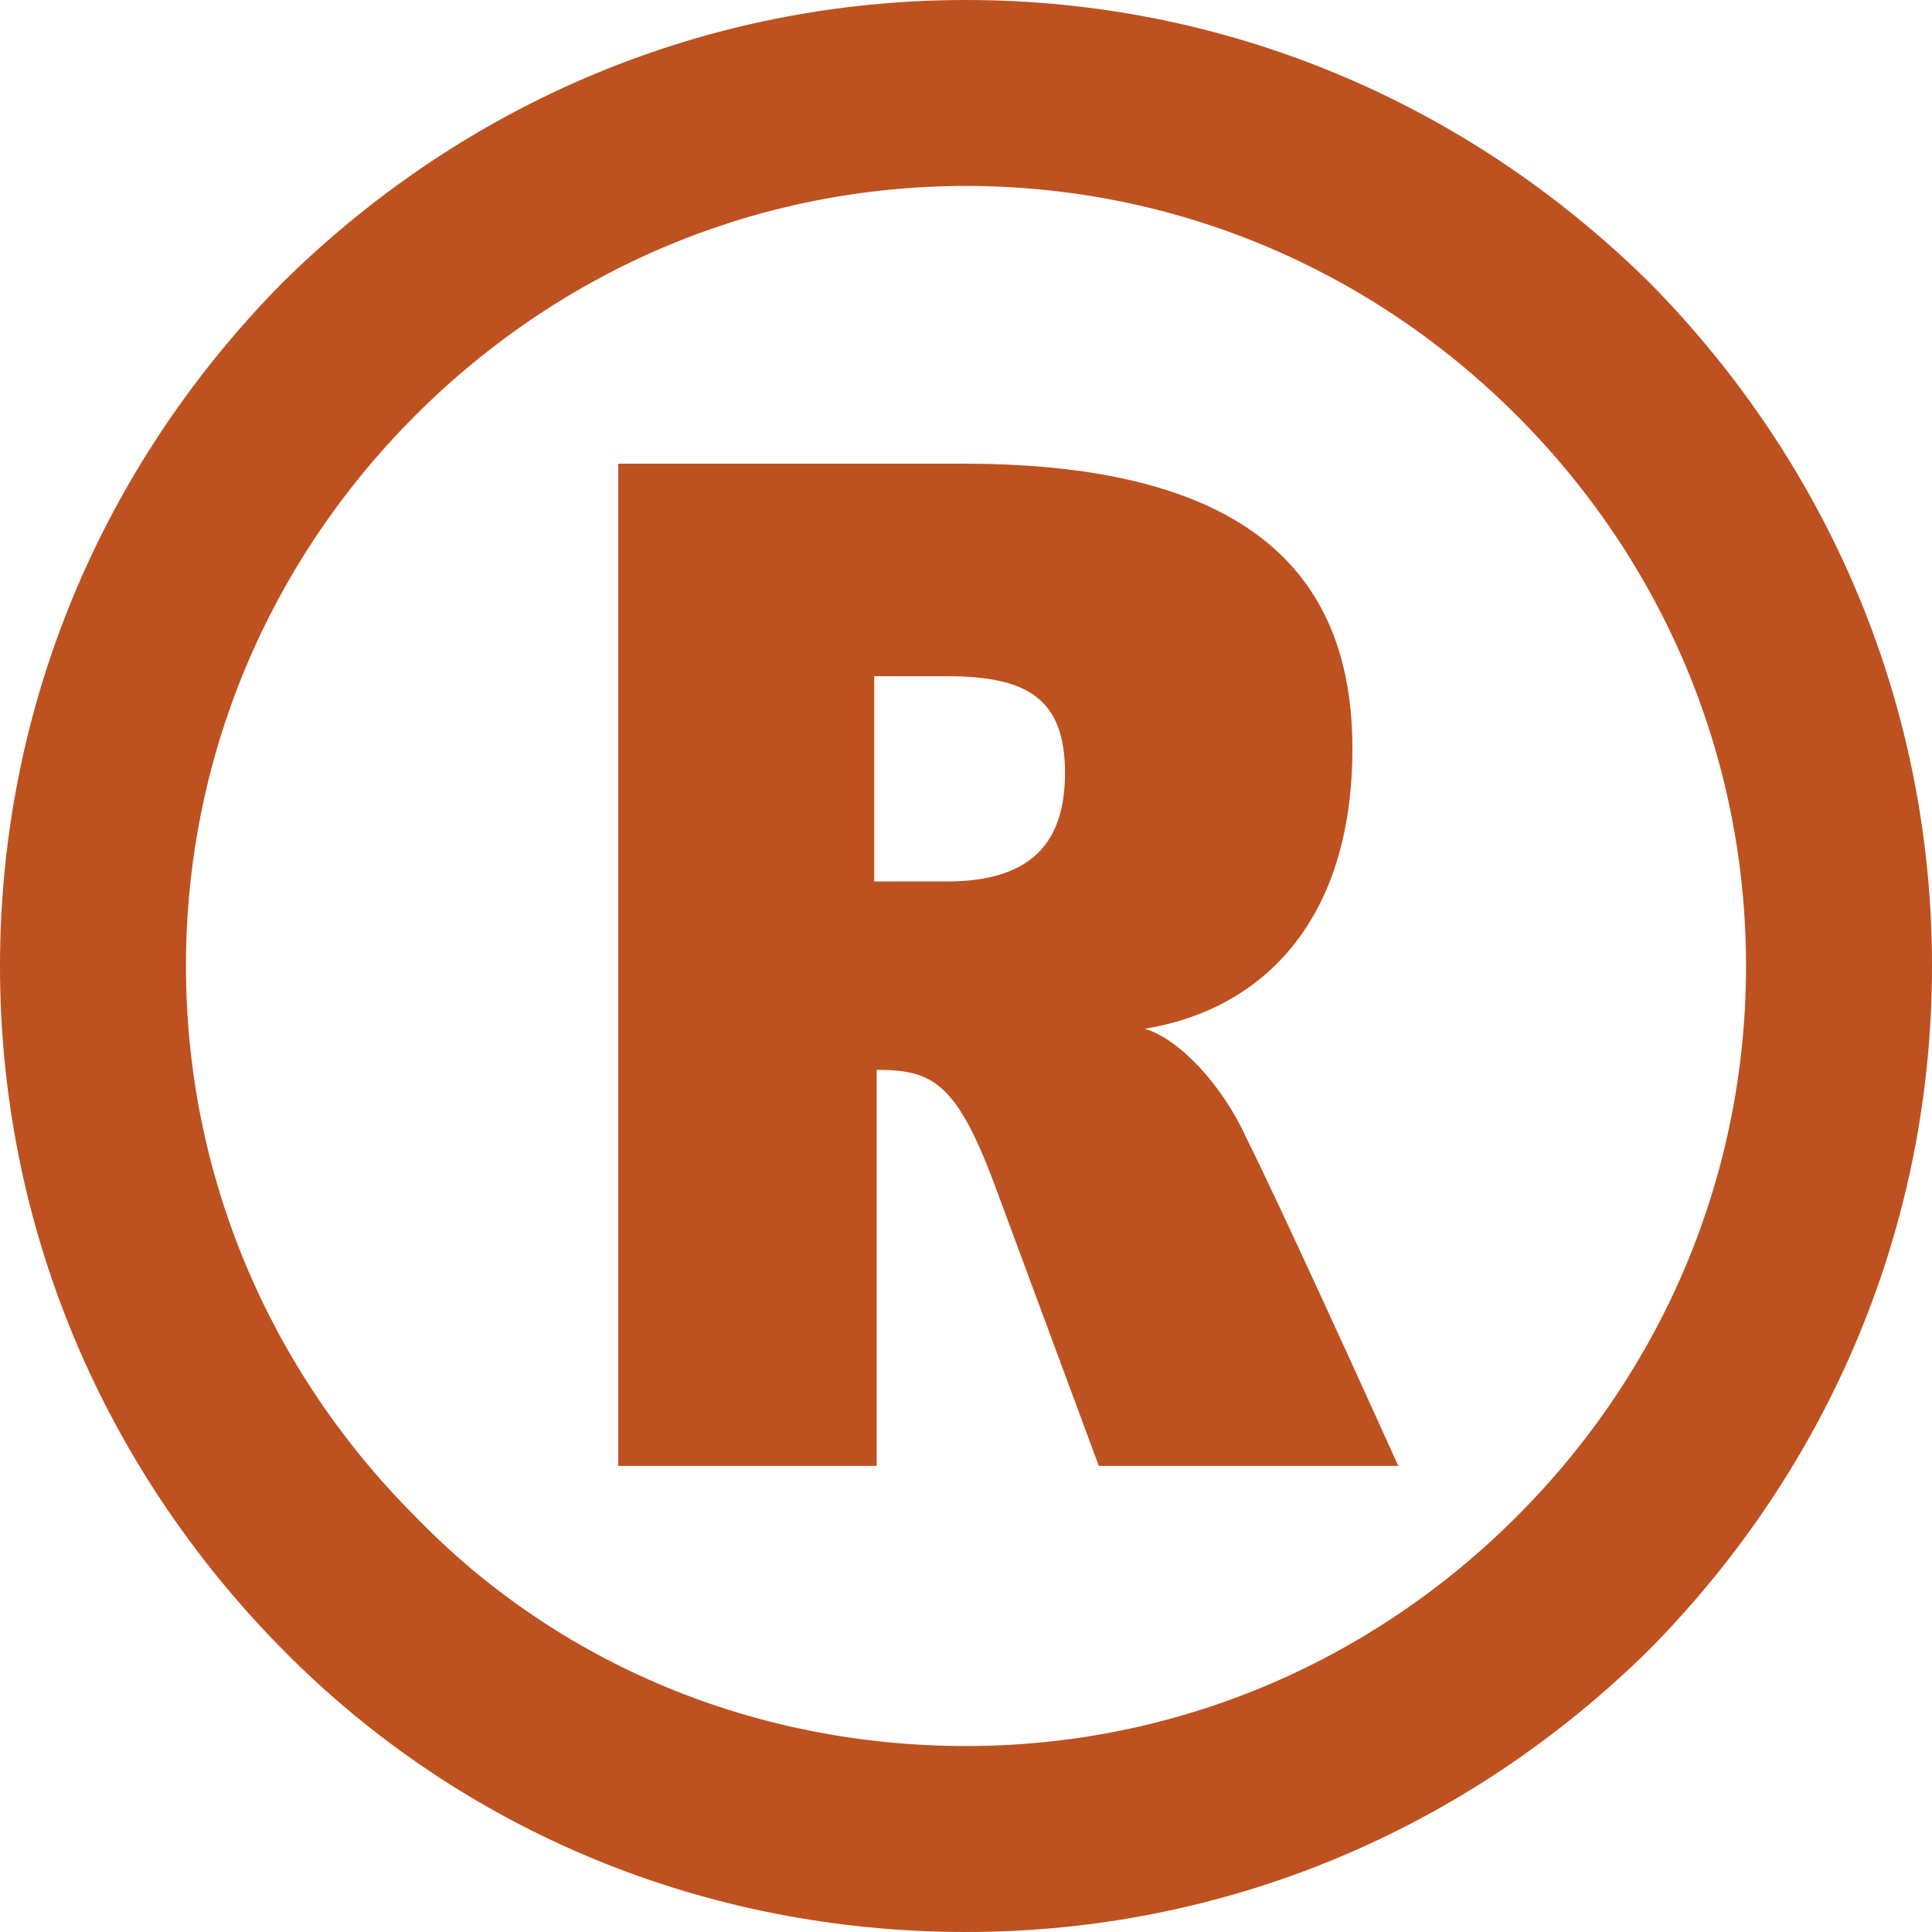 <?xml version="1.0" encoding="utf-8"?>
<!-- Generator: Adobe Illustrator 25.4.1, SVG Export Plug-In . SVG Version: 6.00 Build 0)  -->
<svg version="1.1" id="Livello_1" xmlns="http://www.w3.org/2000/svg" xmlns:xlink="http://www.w3.org/1999/xlink" x="0px" y="0px"
	 viewBox="0 0 80 80" style="enable-background:new 0 0 80 80;" xml:space="preserve">
<style type="text/css">
	.st0{fill:#BE5120;}
</style>
<g>
	<g>
		<path class="st0" d="M39.2,28h-3v8.5h3c3.6,0,4.9-1.7,4.9-4.5C44.1,28.9,42.5,28,39.2,28L39.2,28z M45.5,60.7l-4.3-11.6
			c-1.6-4.3-2.6-4.8-4.9-4.8v16.4H25.6V19.2h14.3c12.2,0,16.1,4.9,16.1,11.8c0,7.1-3.7,10.8-8.6,11.6c1.4,0.4,3.2,2.3,4.2,4.5
			c1.4,2.8,4.9,10.5,6.3,13.6L45.5,60.7z"/>
	</g>
	<g>
		<path class="st0" d="M68.3,11.7C60.7,4.2,50.7,0,40,0C29.3,0,19.3,4.2,11.7,11.7C4.2,19.3,0,29.3,0,40s4.2,20.7,11.7,28.3
			S29.3,80,40,80c10.7,0,20.7-4.2,28.3-11.7C75.8,60.7,80,50.7,80,40C80,29.3,75.8,19.3,68.3,11.7z M40,72.3
			c-8.6,0-16.8-3.3-22.8-9.5C11.1,56.7,7.7,48.6,7.7,40s3.4-16.7,9.5-22.8c6.1-6.1,14.2-9.5,22.8-9.5c8.6,0,16.7,3.4,22.8,9.5
			c6.1,6.1,9.5,14.2,9.5,22.8s-3.4,16.7-9.5,22.8C56.7,68.9,48.6,72.3,40,72.3z"/>
	</g>
</g>
</svg>
